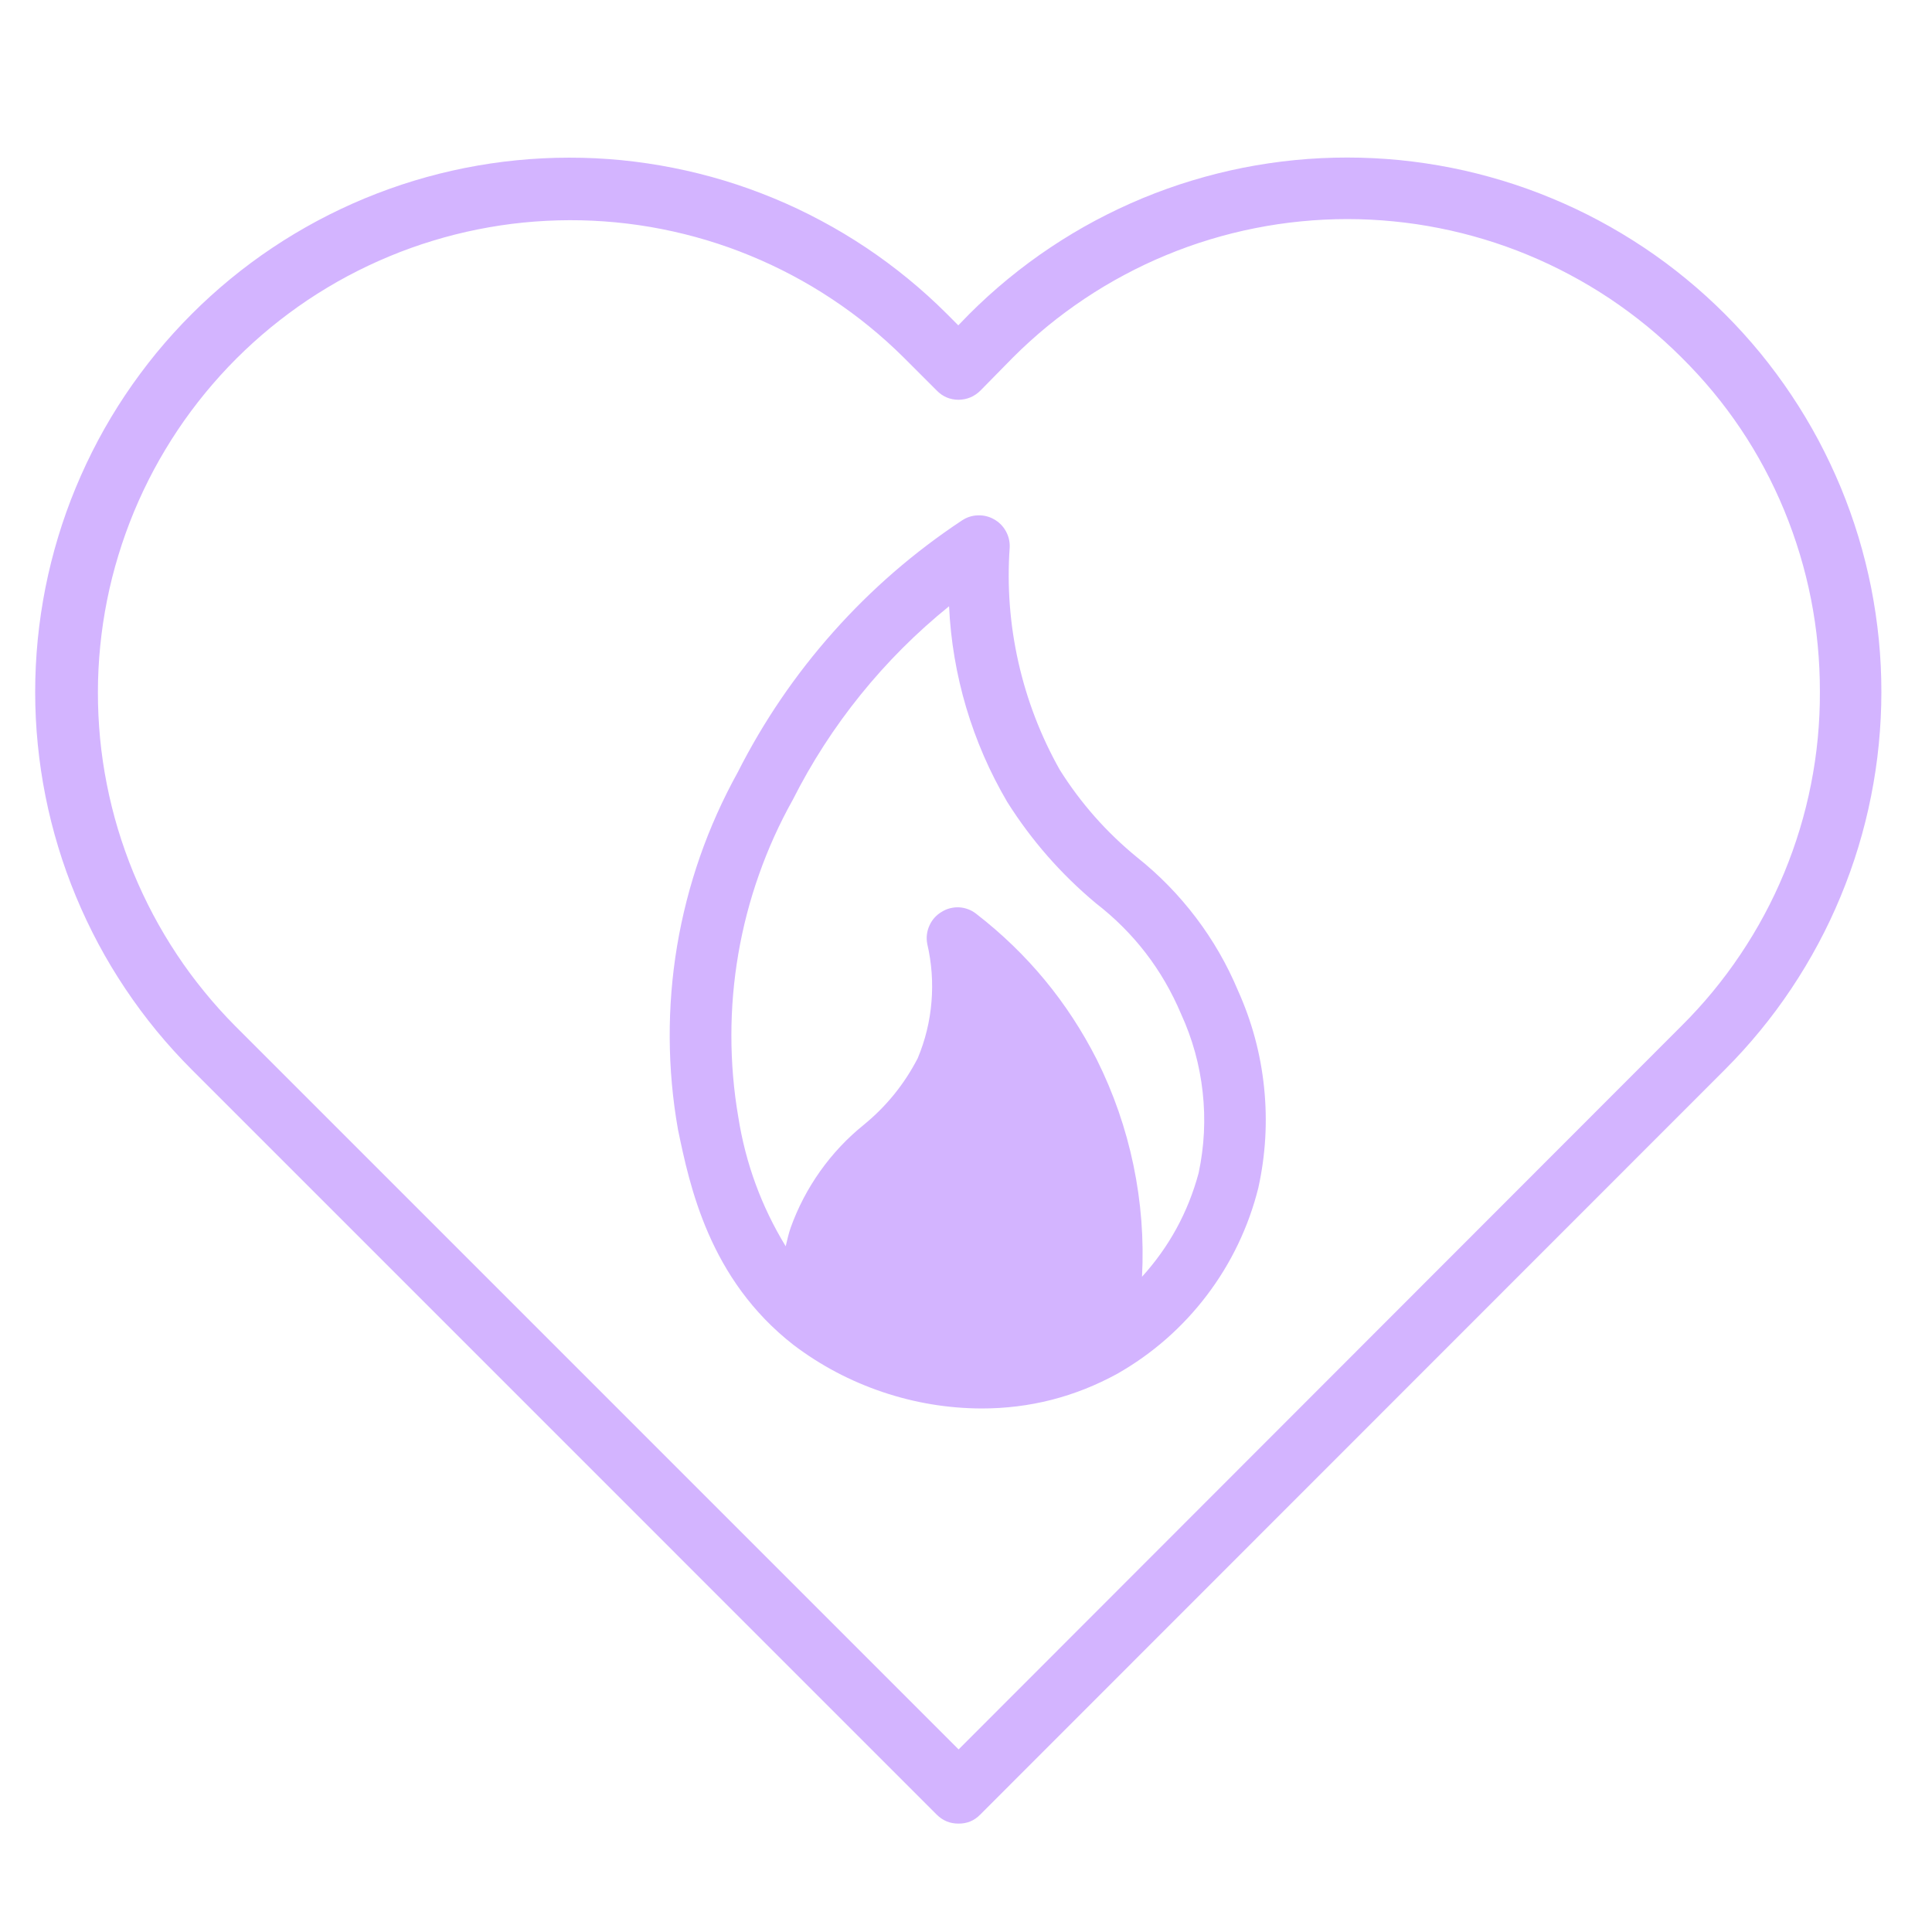 <svg xmlns="http://www.w3.org/2000/svg" xmlns:xlink="http://www.w3.org/1999/xlink" width="256" zoomAndPan="magnify" viewBox="0 0 192 192" height="256" preserveAspectRatio="xMidYMid meet" version="1.0"><defs><clipPath id="416a1ed7ab"><path d="M 3 15 L 187 15 L 187 181.68 L 3 181.68 Z M 3 15 " clip-rule="nonzero"/></clipPath></defs><g clip-path="url(#416a1ed7ab)"><path fill="#d3b4ff" d="M 96.336 31.199 L 95.234 32.332 L 94.105 31.199 C 92.875 29.969 91.586 28.805 90.242 27.703 C 88.898 26.602 87.504 25.566 86.059 24.602 C 84.609 23.637 83.121 22.742 81.586 21.926 C 80.055 21.105 78.484 20.363 76.879 19.699 C 75.27 19.035 73.637 18.449 71.973 17.945 C 70.309 17.441 68.621 17.02 66.918 16.684 C 65.211 16.344 63.496 16.09 61.766 15.918 C 60.035 15.75 58.301 15.664 56.562 15.668 C 54.82 15.668 53.086 15.754 51.359 15.926 C 49.629 16.094 47.91 16.352 46.203 16.691 C 44.5 17.031 42.816 17.453 41.152 17.957 C 39.488 18.465 37.852 19.051 36.246 19.715 C 34.641 20.383 33.07 21.125 31.539 21.945 C 30.008 22.766 28.516 23.656 27.07 24.625 C 25.625 25.59 24.23 26.625 22.887 27.73 C 21.547 28.832 20.258 30 19.031 31.23 C 17.801 32.461 16.637 33.746 15.531 35.09 C 14.43 36.438 13.398 37.832 12.43 39.277 C 11.465 40.723 10.574 42.211 9.754 43.746 C 8.938 45.281 8.195 46.852 7.531 48.457 C 6.863 50.062 6.281 51.699 5.777 53.363 C 5.273 55.027 4.852 56.711 4.512 58.418 C 4.176 60.121 3.922 61.84 3.75 63.57 C 3.582 65.301 3.496 67.035 3.496 68.773 C 3.496 70.512 3.582 72.246 3.754 73.977 C 3.926 75.707 4.18 77.426 4.52 79.129 C 4.859 80.836 5.285 82.52 5.789 84.184 C 6.293 85.844 6.879 87.48 7.547 89.086 C 8.211 90.691 8.957 92.262 9.773 93.793 C 10.594 95.328 11.488 96.816 12.457 98.262 C 13.422 99.707 14.457 101.102 15.559 102.445 C 16.664 103.789 17.832 105.074 19.062 106.305 L 93.094 180.34 C 93.695 180.938 94.418 181.234 95.266 181.227 C 96.105 181.234 96.82 180.938 97.406 180.34 L 171.41 106.305 C 172.641 105.074 173.809 103.789 174.91 102.445 C 176.016 101.102 177.051 99.703 178.016 98.258 C 178.98 96.812 179.875 95.324 180.695 93.789 C 181.516 92.258 182.258 90.688 182.922 89.082 C 183.59 87.473 184.176 85.84 184.68 84.176 C 185.184 82.512 185.609 80.824 185.945 79.121 C 186.285 77.414 186.543 75.695 186.711 73.965 C 186.883 72.234 186.969 70.5 186.969 68.762 C 186.969 67.023 186.887 65.289 186.715 63.559 C 186.543 61.828 186.289 60.109 185.953 58.402 C 185.613 56.699 185.191 55.012 184.688 53.348 C 184.184 51.684 183.598 50.051 182.934 48.441 C 182.266 46.836 181.523 45.266 180.707 43.73 C 179.887 42.199 178.992 40.707 178.027 39.262 C 177.062 37.816 176.027 36.422 174.926 35.074 C 173.82 33.73 172.656 32.445 171.426 31.215 C 170.195 29.984 168.91 28.816 167.566 27.715 C 166.223 26.609 164.828 25.574 163.383 24.609 C 161.934 23.645 160.445 22.75 158.914 21.93 C 157.379 21.109 155.809 20.367 154.203 19.703 C 152.598 19.035 150.961 18.449 149.297 17.945 C 147.633 17.441 145.949 17.016 144.242 16.676 C 142.535 16.34 140.82 16.082 139.09 15.91 C 137.359 15.742 135.625 15.656 133.883 15.656 C 132.145 15.656 130.41 15.738 128.68 15.91 C 126.949 16.078 125.23 16.336 123.527 16.672 C 121.82 17.012 120.137 17.434 118.473 17.938 C 116.805 18.441 115.172 19.027 113.562 19.691 C 111.957 20.359 110.387 21.102 108.855 21.918 C 107.32 22.738 105.828 23.633 104.383 24.598 C 102.938 25.562 101.543 26.598 100.199 27.699 C 98.852 28.805 97.566 29.969 96.336 31.199 Z M 180.859 68.75 C 180.871 71.836 180.578 74.895 179.98 77.922 C 179.383 80.949 178.492 83.887 177.312 86.738 C 176.133 89.59 174.68 92.293 172.961 94.855 C 171.242 97.418 169.289 99.789 167.098 101.961 L 95.266 173.855 L 23.371 101.961 C 22.289 100.871 21.266 99.734 20.297 98.543 C 19.324 97.355 18.414 96.121 17.566 94.84 C 16.719 93.562 15.934 92.246 15.215 90.891 C 14.496 89.531 13.844 88.145 13.258 86.727 C 12.676 85.305 12.164 83.863 11.719 82.391 C 11.277 80.922 10.91 79.434 10.613 77.93 C 10.316 76.422 10.094 74.906 9.945 73.379 C 9.801 71.848 9.727 70.316 9.73 68.781 C 9.73 67.25 9.809 65.719 9.961 64.191 C 10.113 62.664 10.34 61.145 10.641 59.641 C 10.941 58.137 11.316 56.648 11.766 55.18 C 12.211 53.711 12.73 52.27 13.316 50.852 C 13.906 49.434 14.562 48.051 15.285 46.695 C 16.012 45.344 16.801 44.027 17.652 42.75 C 18.504 41.477 19.418 40.246 20.391 39.059 C 21.367 37.871 22.395 36.734 23.48 35.648 C 24.566 34.562 25.699 33.535 26.887 32.559 C 28.074 31.586 29.305 30.672 30.578 29.816 C 31.855 28.965 33.168 28.176 34.523 27.449 C 35.875 26.727 37.262 26.07 38.68 25.48 C 40.094 24.891 41.539 24.371 43.008 23.926 C 44.477 23.477 45.961 23.102 47.465 22.801 C 48.973 22.5 50.488 22.27 52.016 22.117 C 53.543 21.965 55.074 21.887 56.609 21.883 C 58.145 21.879 59.676 21.953 61.203 22.098 C 62.73 22.246 64.246 22.465 65.754 22.762 C 67.258 23.059 68.746 23.426 70.219 23.867 C 71.688 24.309 73.133 24.82 74.551 25.406 C 75.973 25.988 77.359 26.641 78.715 27.359 C 80.07 28.078 81.391 28.859 82.668 29.711 C 83.949 30.559 85.184 31.465 86.371 32.434 C 87.562 33.406 88.703 34.43 89.793 35.512 L 93.094 38.812 C 93.691 39.422 94.414 39.727 95.266 39.73 C 96.113 39.715 96.836 39.406 97.438 38.812 L 100.68 35.512 C 101.766 34.426 102.906 33.395 104.094 32.418 C 105.285 31.445 106.52 30.531 107.801 29.676 C 109.078 28.824 110.395 28.035 111.754 27.312 C 113.109 26.586 114.5 25.93 115.918 25.344 C 117.34 24.754 118.785 24.238 120.258 23.793 C 121.73 23.348 123.219 22.973 124.727 22.676 C 126.238 22.375 127.758 22.148 129.285 22 C 130.816 21.848 132.352 21.773 133.891 21.773 C 135.426 21.773 136.961 21.848 138.492 22 C 140.02 22.148 141.539 22.375 143.051 22.676 C 144.559 22.973 146.047 23.348 147.52 23.793 C 148.992 24.238 150.438 24.754 151.859 25.344 C 153.277 25.93 154.668 26.586 156.023 27.312 C 157.383 28.035 158.699 28.824 159.98 29.676 C 161.258 30.531 162.492 31.445 163.684 32.418 C 164.871 33.395 166.012 34.426 167.098 35.512 C 171.523 39.891 174.93 44.957 177.312 50.711 C 179.688 56.488 180.867 62.504 180.859 68.75 Z M 180.859 68.75 " fill-opacity="1" fill-rule="nonzero"/></g><path fill="#d3b4ff" d="M 113.004 85.203 C 109.973 82.727 107.414 79.832 105.328 76.52 C 103.43 73.152 102.059 69.586 101.207 65.816 C 100.359 62.047 100.07 58.234 100.344 54.379 C 100.363 53.809 100.234 53.273 99.953 52.773 C 99.672 52.273 99.281 51.883 98.781 51.605 C 98.285 51.324 97.75 51.195 97.176 51.215 C 96.605 51.234 96.082 51.402 95.602 51.719 C 90.863 54.855 86.602 58.543 82.824 62.789 C 79.047 67.035 75.875 71.691 73.309 76.762 C 71.824 79.445 70.574 82.234 69.562 85.129 C 68.555 88.023 67.797 90.98 67.289 94.004 C 66.785 97.027 66.539 100.074 66.555 103.141 C 66.57 106.207 66.844 109.246 67.379 112.266 C 68.539 117.832 70.465 127.129 78.875 133.672 C 81.562 135.703 84.504 137.254 87.691 138.332 C 90.883 139.41 94.16 139.957 97.527 139.973 C 102.332 139.977 106.836 138.824 111.047 136.516 C 112.777 135.531 114.391 134.383 115.891 133.07 C 117.387 131.758 118.738 130.305 119.941 128.719 C 121.145 127.129 122.18 125.438 123.039 123.641 C 123.898 121.844 124.57 119.98 125.051 118.047 C 125.777 114.758 125.969 111.434 125.625 108.082 C 125.281 104.73 124.414 101.52 123.031 98.445 C 121.945 95.852 120.551 93.434 118.852 91.191 C 117.152 88.949 115.203 86.953 113.004 85.203 Z M 119.117 116.578 C 118.07 120.465 116.195 123.902 113.492 126.883 C 113.688 123.152 113.402 119.457 112.641 115.797 C 111.879 112.141 110.664 108.637 108.996 105.293 C 106.094 99.578 102.105 94.758 97.039 90.832 C 96.797 90.637 96.531 90.48 96.242 90.371 C 95.953 90.258 95.656 90.191 95.348 90.172 C 95.035 90.152 94.73 90.184 94.43 90.258 C 94.129 90.332 93.848 90.453 93.586 90.617 C 93.035 90.945 92.629 91.398 92.367 91.98 C 92.105 92.562 92.031 93.168 92.148 93.797 C 92.59 95.695 92.73 97.617 92.57 99.559 C 92.41 101.504 91.953 103.375 91.199 105.172 C 89.871 107.742 88.086 109.945 85.848 111.777 C 84.188 113.117 82.738 114.66 81.504 116.398 C 80.27 118.141 79.289 120.012 78.57 122.023 C 78.355 122.633 78.234 123.246 78.082 123.855 C 75.664 119.887 74.094 115.605 73.371 111.012 C 72.91 108.328 72.684 105.625 72.684 102.898 C 72.684 100.176 72.914 97.469 73.375 94.785 C 73.836 92.102 74.52 89.473 75.43 86.906 C 76.336 84.336 77.453 81.863 78.785 79.484 C 80.66 75.766 82.91 72.285 85.527 69.043 C 88.145 65.801 91.078 62.867 94.316 60.25 C 94.477 63.68 95.047 67.035 96.023 70.328 C 97.004 73.617 98.359 76.738 100.098 79.699 C 102.504 83.516 105.441 86.867 108.906 89.762 C 112.688 92.691 115.512 96.359 117.375 100.77 C 118.508 103.242 119.223 105.828 119.52 108.535 C 119.82 111.238 119.684 113.918 119.117 116.578 Z M 119.117 116.578 " fill-opacity="1" fill-rule="nonzero"/></svg>